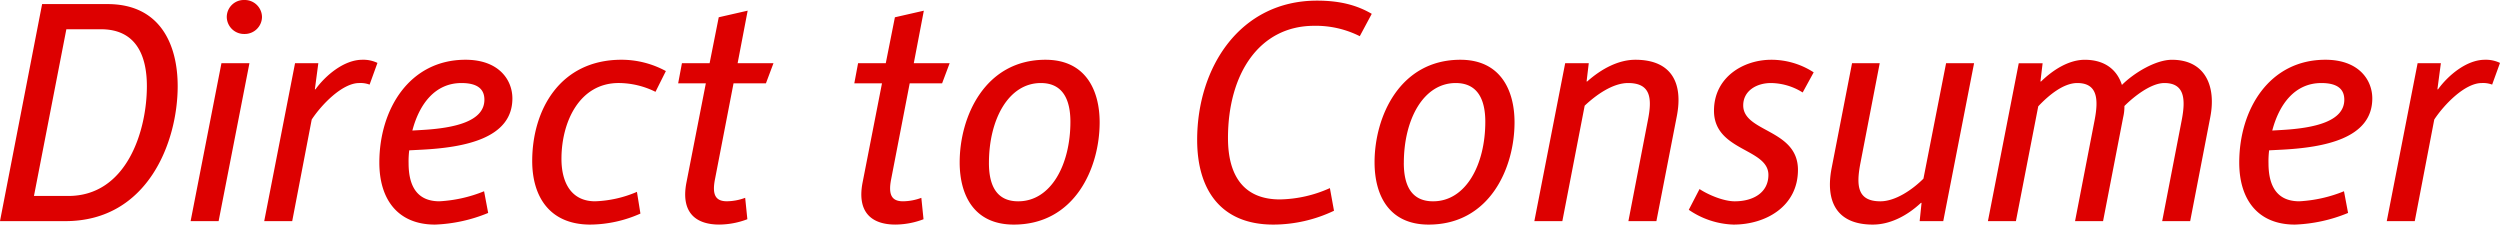 <svg xmlns="http://www.w3.org/2000/svg" width="572.256" height="51.408" viewBox="0 0 572.256 51.408">
  <path id="パス_127678" data-name="パス 127678" d="M-283.9,0h14.976c18.864,0,25.7-18.144,25.7-30.888,0-9.576-4.032-18.792-16.056-18.792h-14.976Zm7.776-5.76,7.416-38.16h7.92c8.064,0,10.512,6.048,10.512,13.032,0,10.224-4.608,25.128-18,25.128Zm48.168-37.08a3.949,3.949,0,0,0,4.032-3.888,3.949,3.949,0,0,0-4.032-3.888,3.905,3.905,0,0,0-4.032,3.888A3.95,3.95,0,0,0-227.952-42.84ZM-240.264,0h6.408l7.056-36.144h-6.408Zm16.848,0h6.408l4.464-23.256c2.232-3.384,6.984-8.352,10.872-8.352a5.9,5.9,0,0,1,2.376.36l1.8-4.968a7.49,7.49,0,0,0-3.456-.72c-4.248,0-8.5,3.672-10.728,6.768h-.144l.792-5.976h-5.328Zm26.352-13.392c0,8.352,4.176,14.184,12.744,14.184a35.137,35.137,0,0,0,12.168-2.664l-.936-4.968a31.478,31.478,0,0,1-10.224,2.3c-5.04,0-7.056-3.384-7.056-8.712a20.271,20.271,0,0,1,.144-2.952l2.808-.144c9.72-.5,20.808-2.52,20.808-11.736,0-4.248-3.1-8.856-10.728-8.856C-190.152-36.936-197.064-25.632-197.064-13.392Zm7.56-7.344c1.584-6.048,5.184-10.872,11.232-10.872,4.1,0,5.256,1.728,5.256,3.816,0,4.968-6.84,6.48-14.04,6.912Zm27.432,6.984c0,7.848,3.744,14.544,13.32,14.544A28.687,28.687,0,0,0-137.3-1.728L-138.1-6.7a26.387,26.387,0,0,1-9.576,2.16c-5.328,0-7.7-4.1-7.7-9.72,0-8.424,4.1-17.352,13.1-17.352a19.089,19.089,0,0,1,8.424,2.016l2.376-4.752a21.289,21.289,0,0,0-10.152-2.592C-155.808-36.936-162.072-25.344-162.072-13.752Zm35.28,5.04c-1.224,6.552,1.944,9.5,7.56,9.5a18.377,18.377,0,0,0,6.408-1.224l-.5-4.9a12.251,12.251,0,0,1-4.176.792c-2.52,0-3.456-1.368-2.736-5.04l4.248-21.96h7.416l1.728-4.608h-8.208l2.3-12.024-6.624,1.512-2.088,10.512H-127.8l-.864,4.608h6.336Zm40.32,0c-1.224,6.552,1.944,9.5,7.56,9.5A18.377,18.377,0,0,0-72.5-.432l-.5-4.9a12.251,12.251,0,0,1-4.176.792c-2.52,0-3.456-1.368-2.736-5.04l4.248-21.96h7.416l1.728-4.608h-8.208l2.3-12.024-6.624,1.512-2.088,10.512H-87.48l-.864,4.608h6.336Zm22.248-4.752C-64.224-5.9-60.912.792-51.84.792c13.968,0,19.656-12.96,19.656-23.4,0-7.488-3.312-14.328-12.384-14.328C-58.464-36.936-64.224-23.9-64.224-13.464Zm6.7.144c0-9.936,4.464-18.288,11.88-18.288,5.04,0,6.768,3.816,6.768,8.856,0,9.864-4.464,18.216-11.952,18.216C-55.872-4.536-57.528-8.28-57.528-13.32Zm47.664-5.256C-9.864-7.128-4.392.792,7.56.792a32.376,32.376,0,0,0,13.9-3.168L20.52-7.56A28.964,28.964,0,0,1,9.072-4.968c-8.136,0-11.88-5.256-11.88-14.04,0-14.76,7.2-25.7,19.728-25.7a22.348,22.348,0,0,1,10.44,2.376L30.1-47.448c-3.312-1.944-7.2-3.024-12.528-3.024C0-50.472-9.864-35.28-9.864-18.576Zm40.608,5.112C30.744-5.9,34.056.792,43.128.792c13.968,0,19.656-12.96,19.656-23.4,0-7.488-3.312-14.328-12.384-14.328C36.5-36.936,30.744-23.9,30.744-13.464Zm6.7.144c0-9.936,4.464-18.288,11.88-18.288,5.04,0,6.768,3.816,6.768,8.856,0,9.864-4.464,18.216-11.952,18.216C39.1-4.536,37.44-8.28,37.44-13.32ZM67.32,0h6.408L78.84-26.424c2.592-2.448,6.408-5.184,9.936-5.184,5.184,0,5.544,3.456,4.536,8.5L88.848,0h6.408l4.68-24.048c1.44-7.416-1.08-12.888-9.5-12.888-3.816,0-7.7,2.016-11.016,4.968h-.144l.5-4.176h-5.4Zm35.352-2.592A19.045,19.045,0,0,0,112.9.792c7.416,0,14.76-4.176,14.76-12.528,0-9.36-12.528-8.568-12.528-14.76,0-3.312,3.024-5.112,6.336-5.112a13.9,13.9,0,0,1,7.272,2.16l2.52-4.608a17.787,17.787,0,0,0-9.72-2.88c-6.336,0-13.1,3.96-13.1,11.664,0,9.288,12.456,8.568,12.456,14.688,0,4.1-3.528,6.048-7.7,6.048-2.592,0-6.12-1.512-8.064-2.808Zm32.688-9.5C133.92-4.608,136.44.792,144.792.792c3.888,0,7.776-1.944,11.016-4.968h.144L155.52,0h5.4l7.056-36.144h-6.408L156.384-9.72c-2.52,2.52-6.408,5.184-9.864,5.184-5.184,0-5.544-3.456-4.608-8.5l4.464-23.112H140.04ZM171.144,0h6.408l5.112-26.28c2.376-2.52,5.76-5.328,8.928-5.328,4.68,0,4.9,3.744,3.96,8.568L191.088,0H197.5L202.1-23.76a10.6,10.6,0,0,0,.288-2.592c2.232-2.232,6.12-5.256,9.144-5.256,4.68,0,4.9,3.744,3.96,8.568L211.032,0h6.408l4.608-23.832c1.368-7.056-1.152-13.1-8.784-13.1-3.744,0-8.712,3.024-11.448,5.76-1.08-3.384-3.816-5.76-8.5-5.76-3.6,0-7.2,2.232-10.008,4.968h-.144l.5-4.176H178.2Zm57.528-13.392c0,8.352,4.176,14.184,12.744,14.184a35.137,35.137,0,0,0,12.168-2.664l-.936-4.968a31.478,31.478,0,0,1-10.224,2.3c-5.04,0-7.056-3.384-7.056-8.712a20.271,20.271,0,0,1,.144-2.952l2.808-.144c9.72-.5,20.808-2.52,20.808-11.736,0-4.248-3.1-8.856-10.728-8.856C235.584-36.936,228.672-25.632,228.672-13.392Zm7.56-7.344c1.584-6.048,5.184-10.872,11.232-10.872,4.1,0,5.256,1.728,5.256,3.816,0,4.968-6.84,6.48-14.04,6.912ZM262.44,0h6.408l4.464-23.256c2.232-3.384,6.984-8.352,10.872-8.352a5.9,5.9,0,0,1,2.376.36l1.8-4.968a7.49,7.49,0,0,0-3.456-.72c-4.248,0-8.5,3.672-10.728,6.768h-.144l.792-5.976H269.5Z" transform="translate(283.896 50.616)" fill="#d00"/>
</svg>
